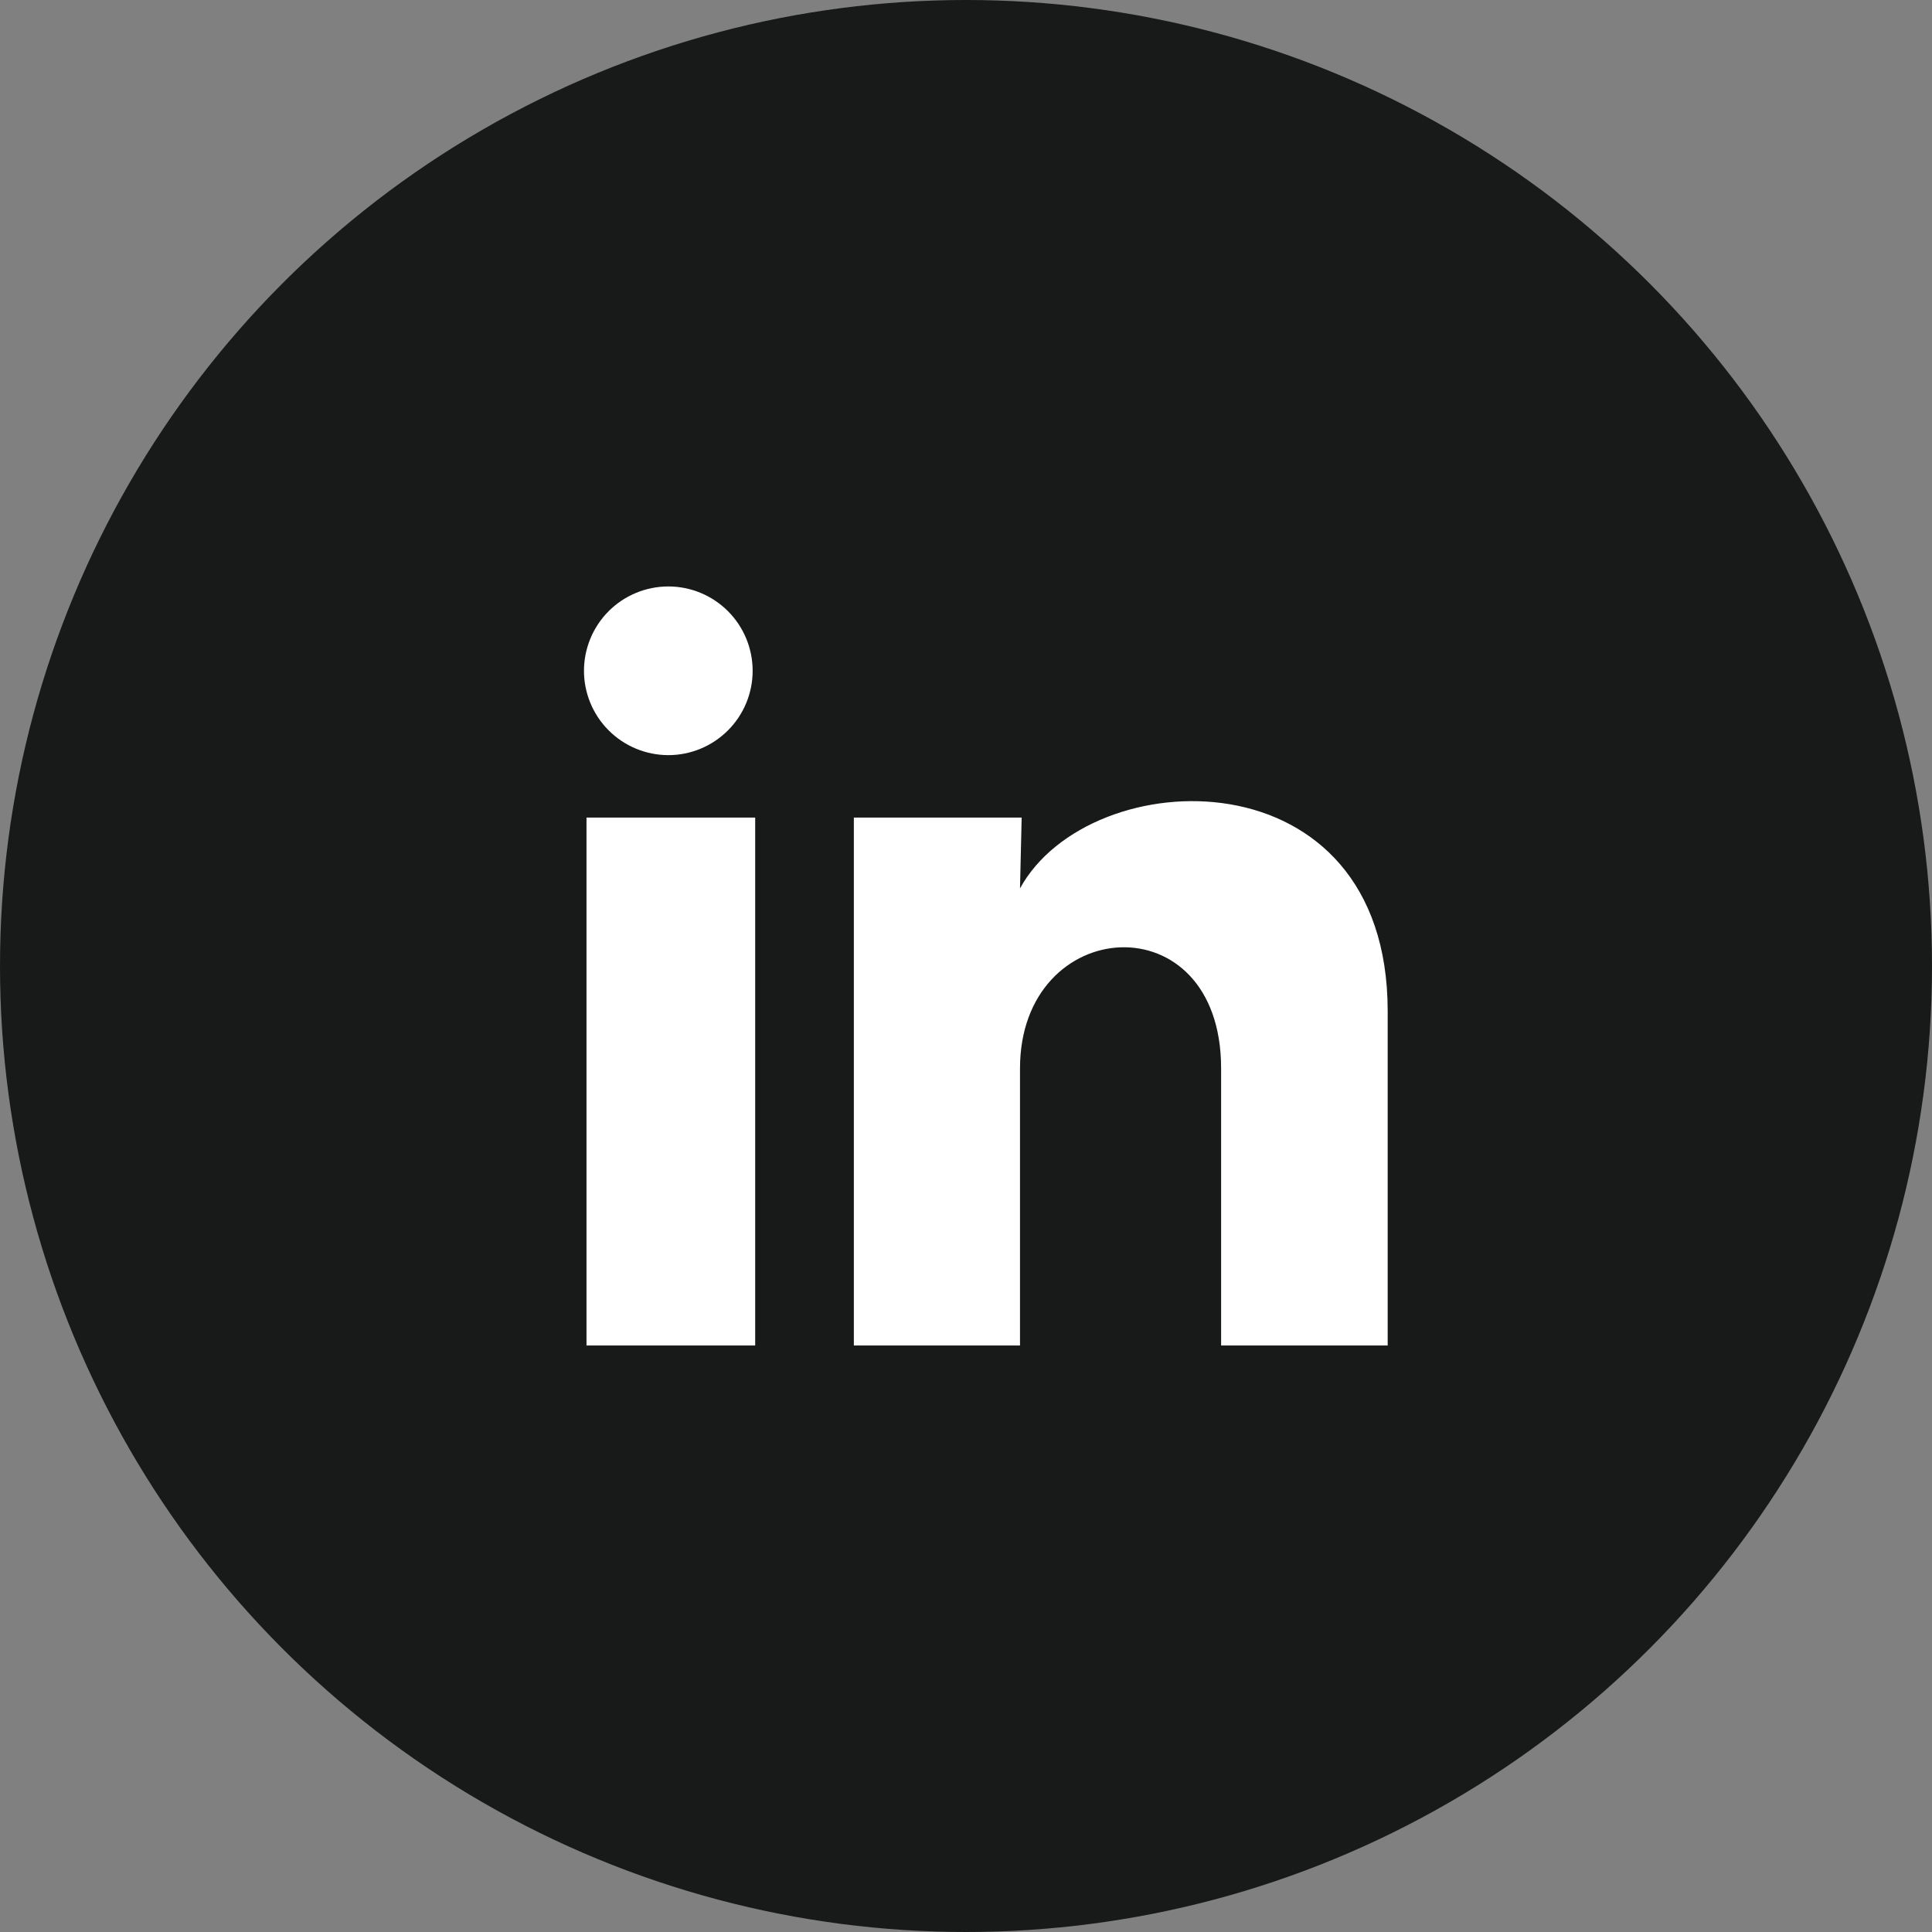 <svg width="42" height="42" viewBox="0 0 42 42" fill="none" xmlns="http://www.w3.org/2000/svg">
<rect x="0" y="0" width="42" height="42" fill="#808080" stroke="none"/>
<circle cx="21" cy="21" r="21" fill="#181919"/>
<path d="M16.362 14.583C16.362 15.069 16.168 15.536 15.824 15.879C15.48 16.223 15.014 16.416 14.528 16.416C14.041 16.415 13.575 16.222 13.232 15.878C12.888 15.534 12.695 15.068 12.695 14.581C12.696 14.095 12.889 13.629 13.233 13.285C13.577 12.942 14.043 12.749 14.53 12.749C15.016 12.749 15.482 12.943 15.826 13.287C16.169 13.631 16.362 14.097 16.362 14.583ZM16.417 17.773H12.75V29.25H16.417V17.773ZM22.21 17.773H18.562V29.25H22.174V23.227C22.174 19.872 26.546 19.561 26.546 23.227V29.25H30.167V21.981C30.167 16.325 23.695 16.536 22.174 19.313L22.21 17.773Z" fill="white"/>
</svg>
